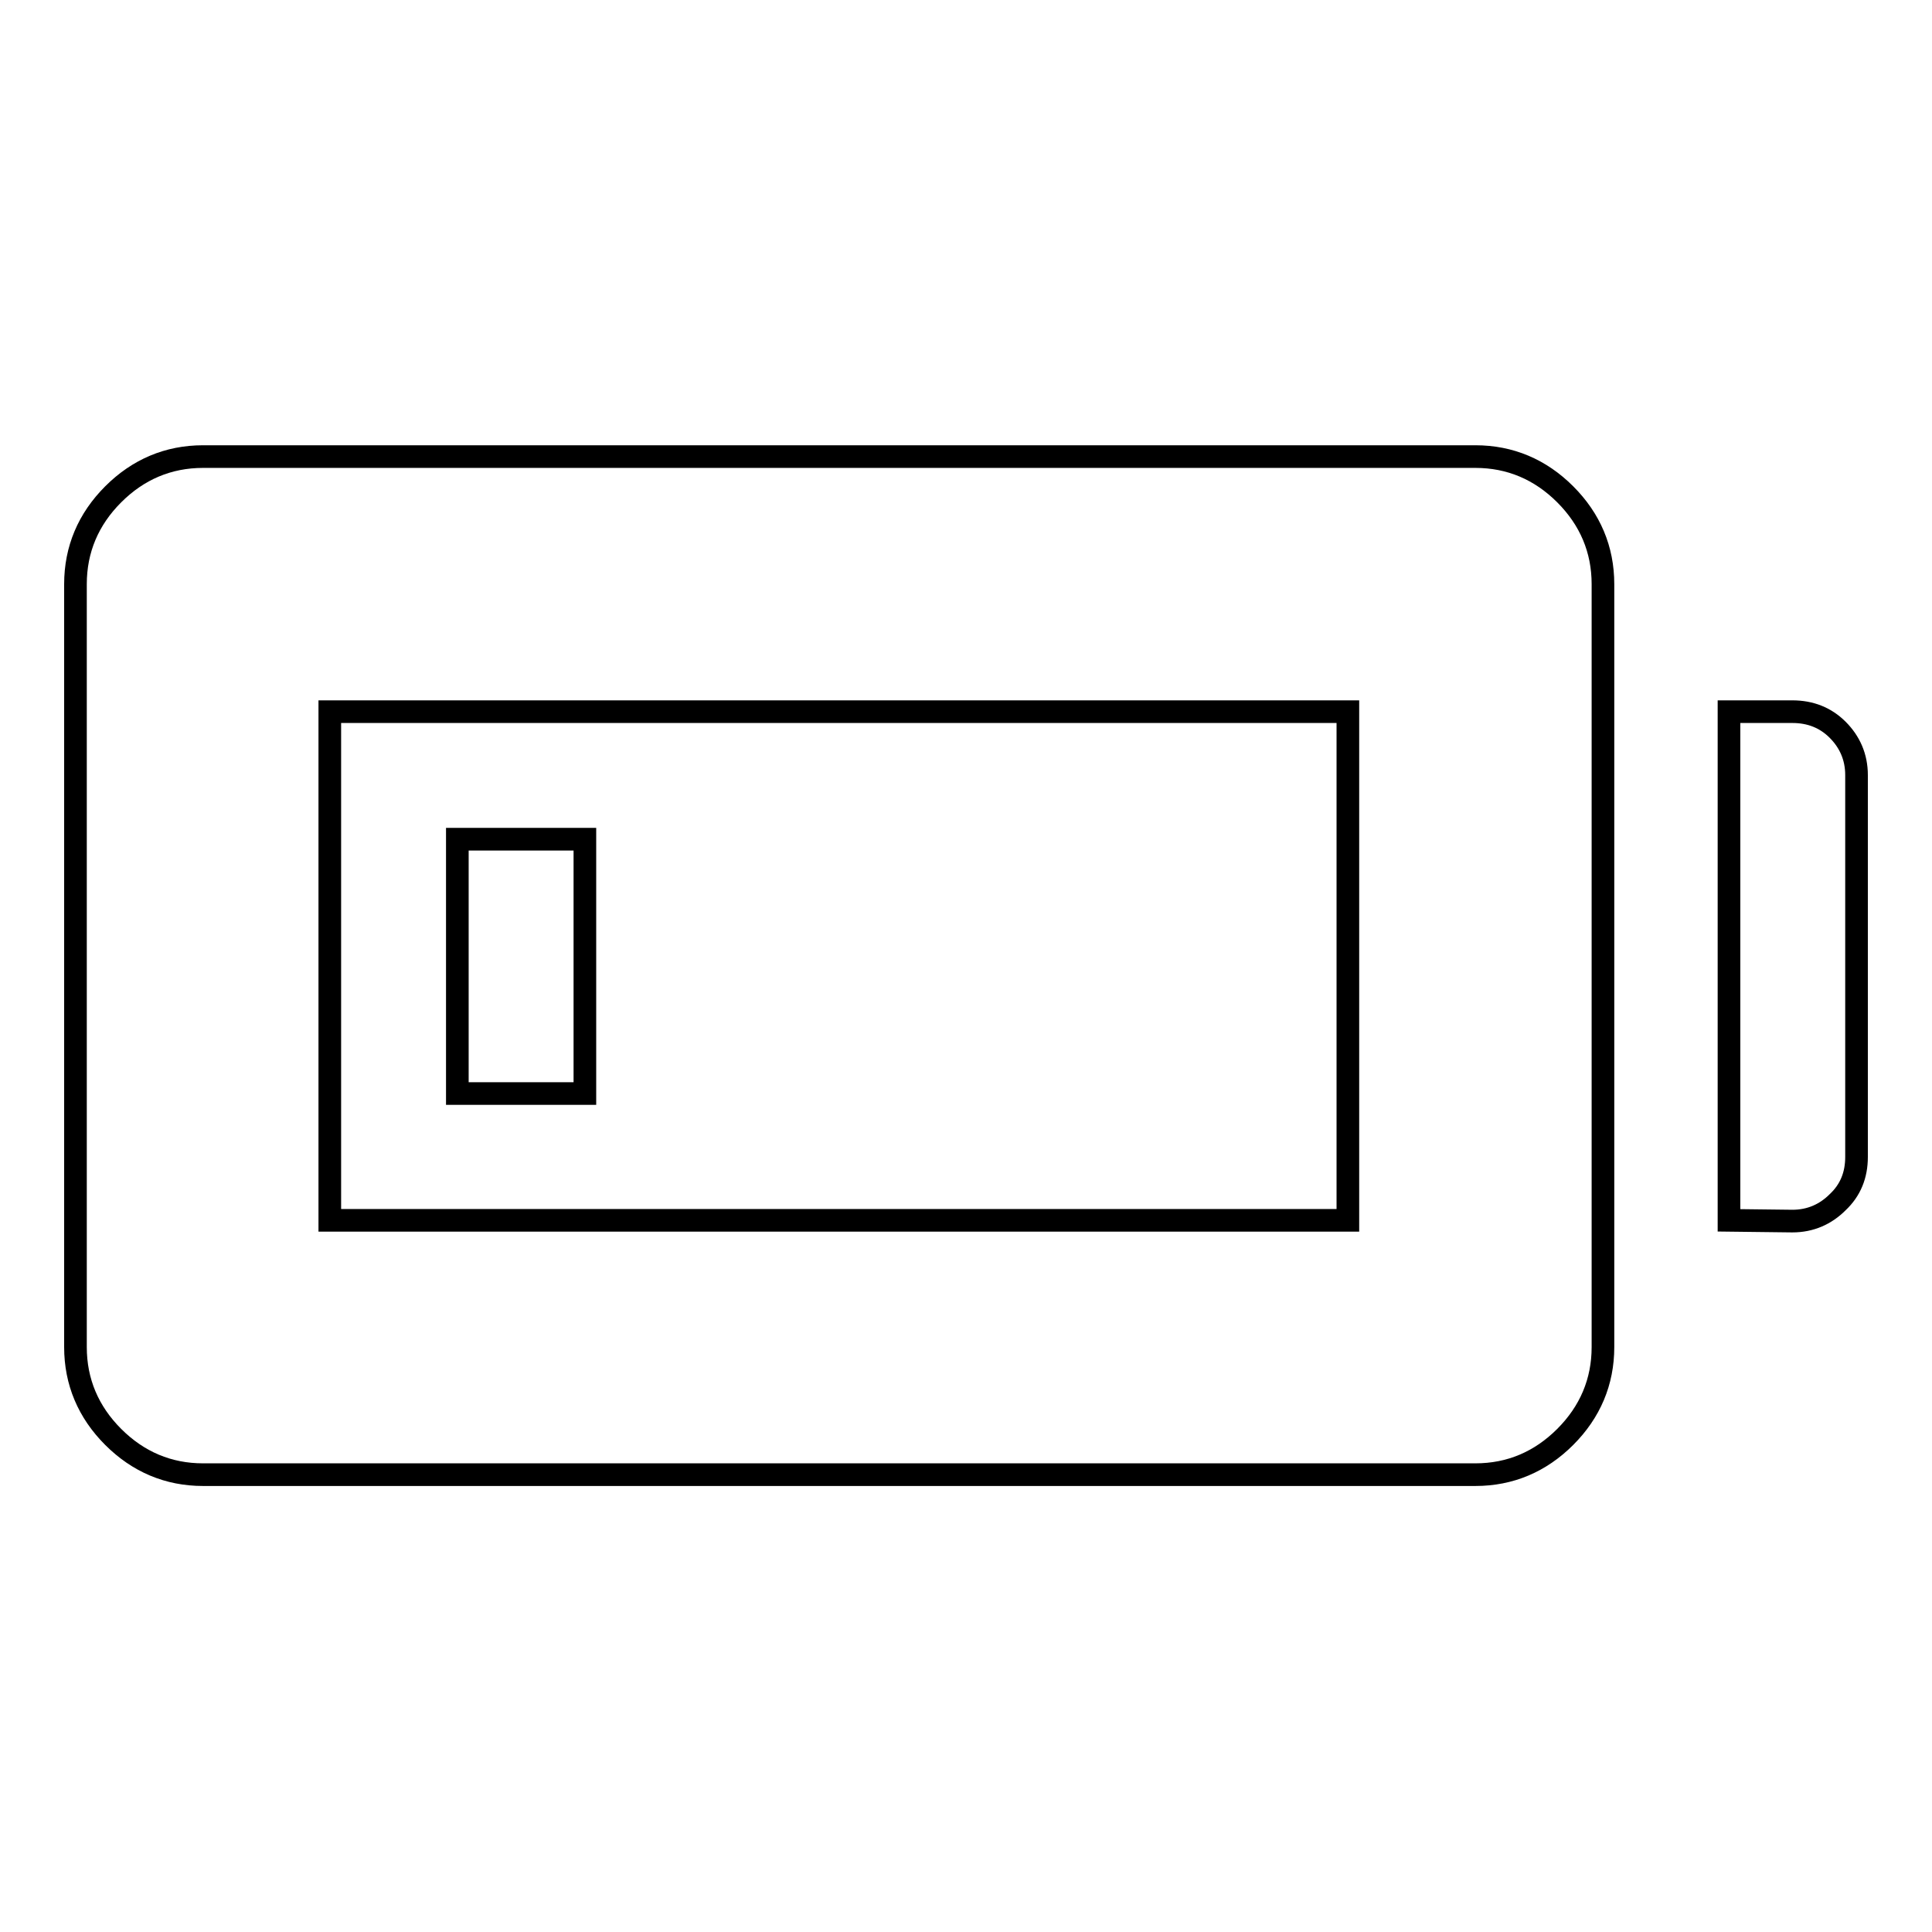 <?xml version="1.0" encoding="utf-8"?>
<!-- Svg Vector Icons : http://www.onlinewebfonts.com/icon -->
<!DOCTYPE svg PUBLIC "-//W3C//DTD SVG 1.1//EN" "http://www.w3.org/Graphics/SVG/1.1/DTD/svg11.dtd">
<svg version="1.1" xmlns="http://www.w3.org/2000/svg" xmlns:xlink="http://www.w3.org/1999/xlink" x="0px" y="0px" viewBox="0 0 256 256" enable-background="new 0 0 256 256" xml:space="preserve">
<g><g><g><path stroke-width="3" fill-opacity="0" stroke="#000000"  d="M26.9,195.4c-4.6,0-8.6-1.7-11.9-5c-3.3-3.3-5-7.3-5-11.9V77.4c0-4.6,1.7-8.6,5-11.9c3.3-3.3,7.3-5,11.9-5h168.6c4.6,0,8.6,1.7,11.9,5c3.3,3.3,5,7.3,5,11.9v101.1c0,4.6-1.7,8.6-5,11.9c-3.3,3.3-7.3,5-11.9,5H26.9z M43.7,161.7h134.9V94.3H43.7V161.7z M229.1,161.7V94.3h8.4c2.4,0,4.4,0.8,6,2.4c1.6,1.6,2.5,3.6,2.5,6v50.6c0,2.4-0.8,4.4-2.5,6c-1.6,1.6-3.6,2.5-6,2.5L229.1,161.7L229.1,161.7z M60.6,144.9v-33.7h16.9v33.7H60.6z"/></g></g></g>
</svg>